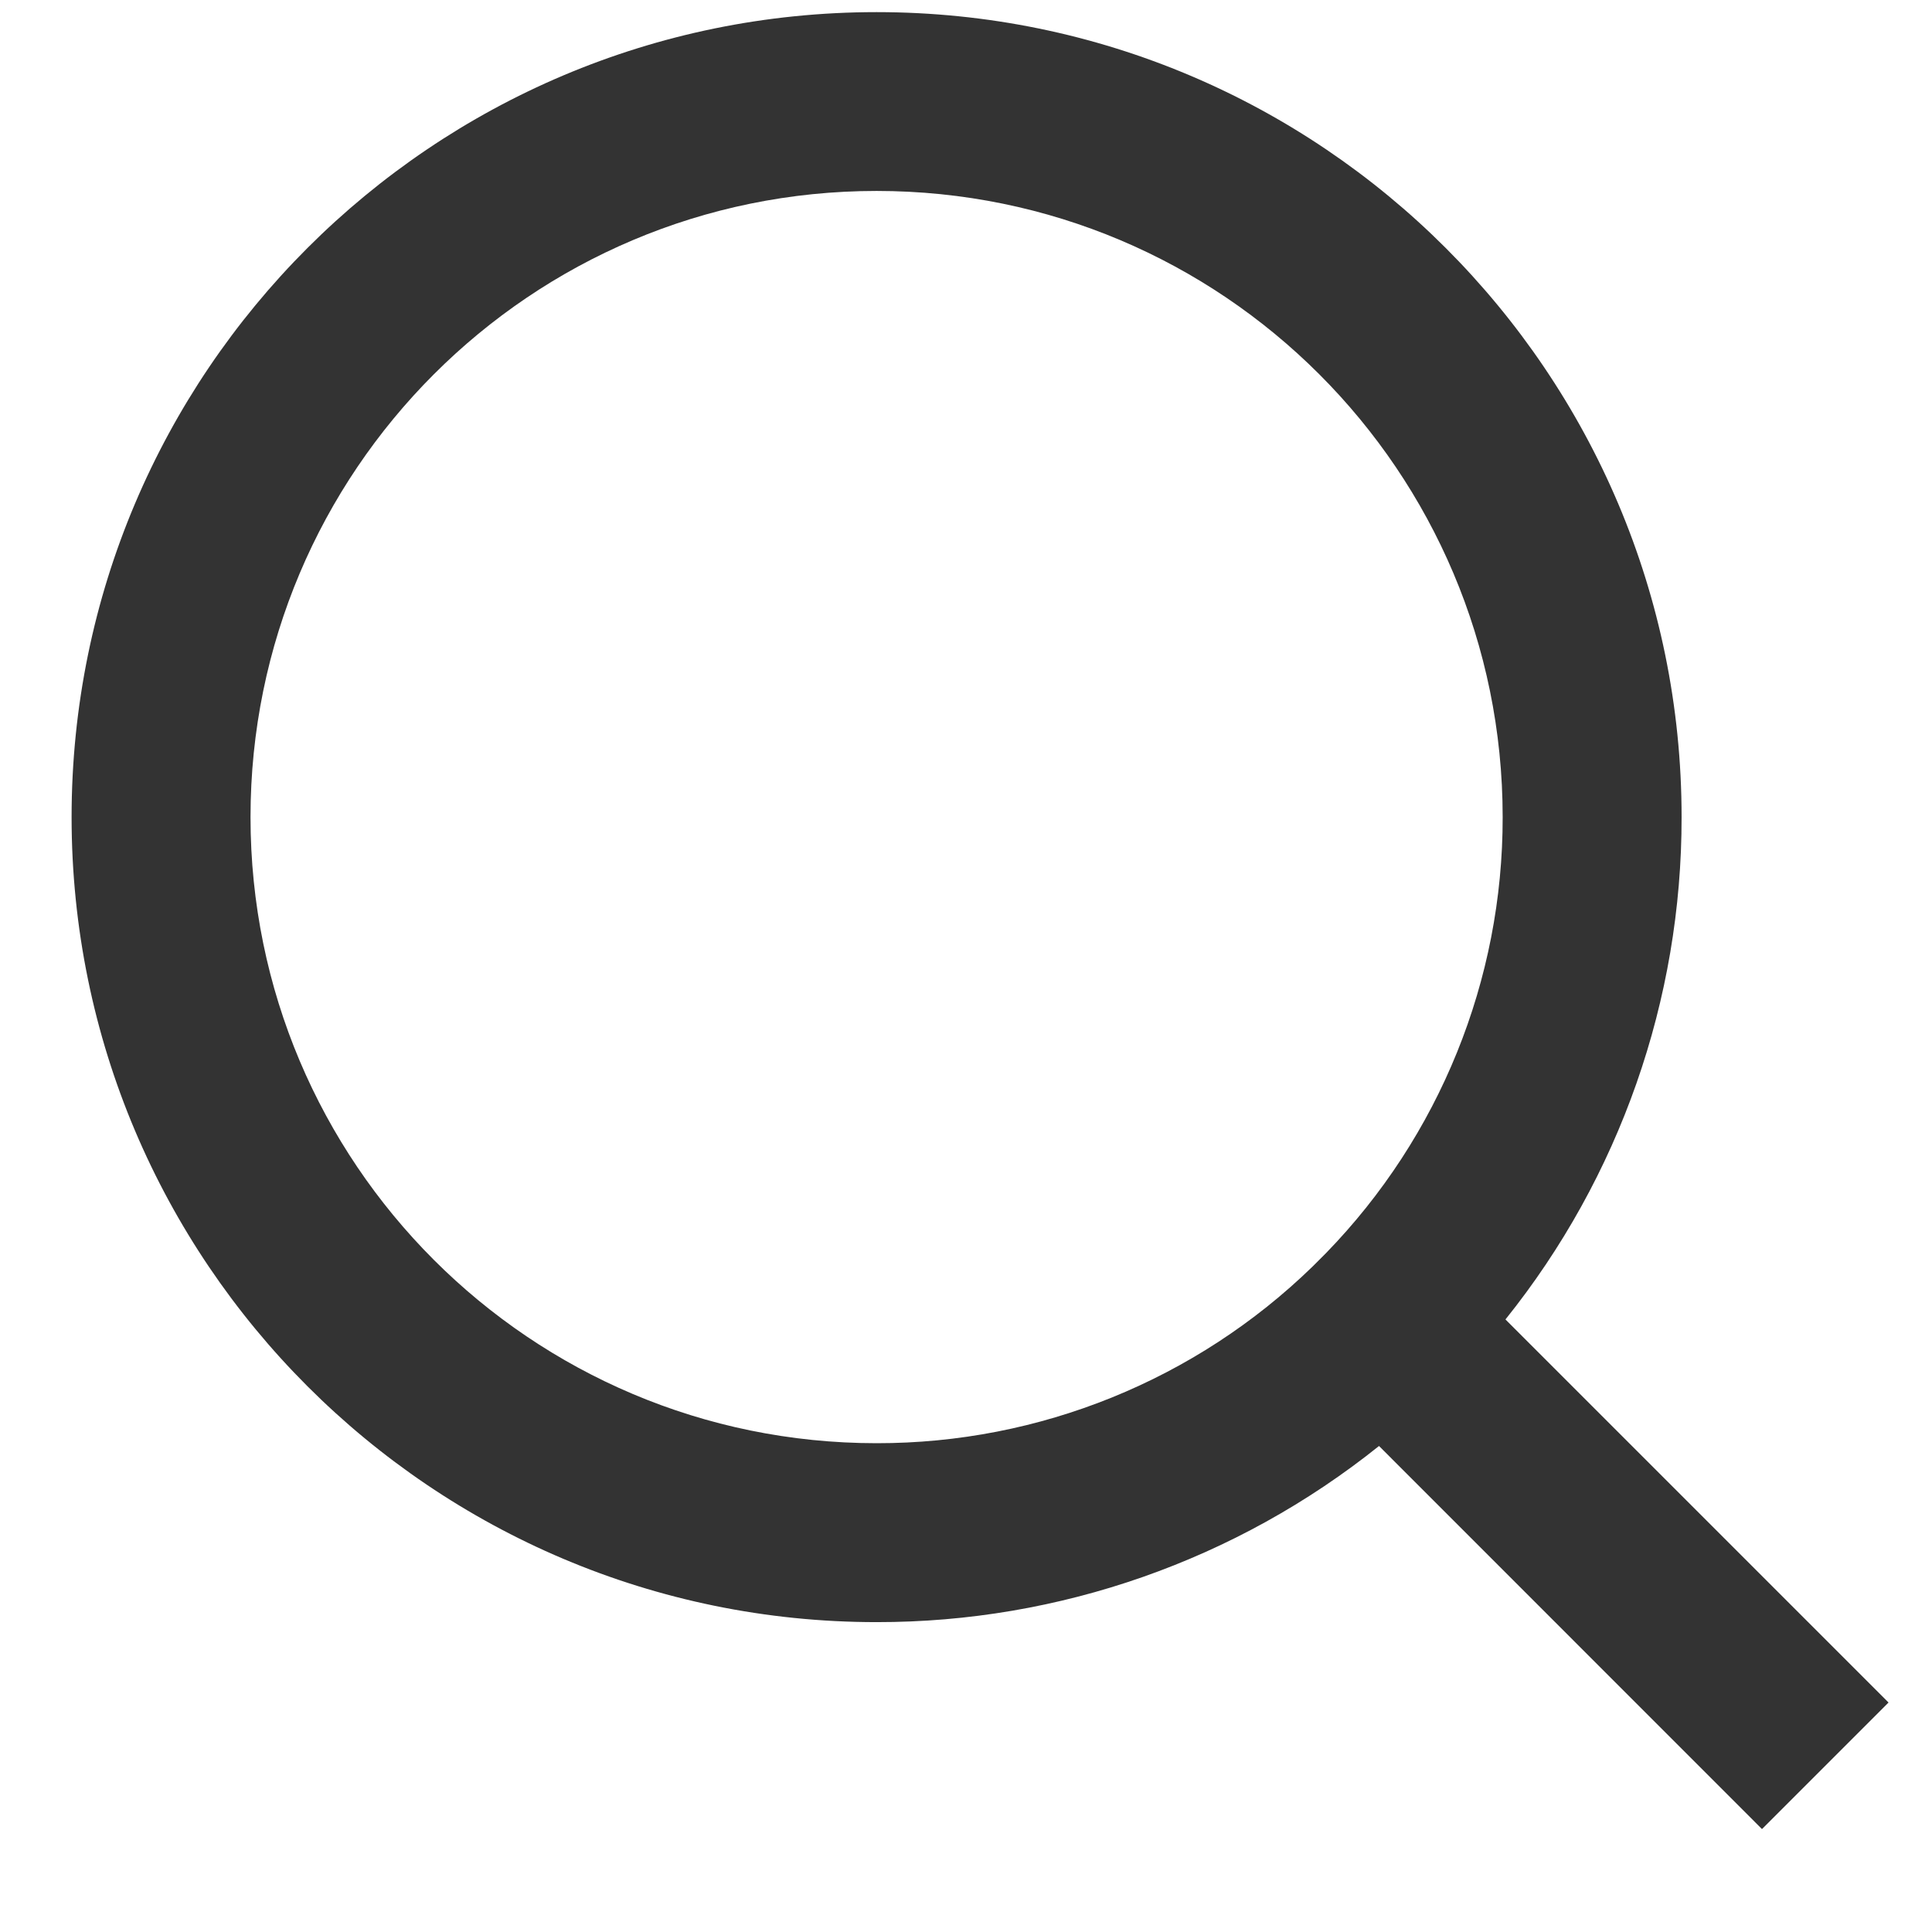 <svg width="18" height="18" viewBox="0 0 18 18" fill="none" xmlns="http://www.w3.org/2000/svg">
<path d="M14.026 12.293L17.595 15.862L16.416 17.041L12.848 13.472C11.52 14.536 9.869 15.115 8.167 15.113C4.027 15.113 0.667 11.753 0.667 7.613C0.667 3.473 4.027 0.113 8.167 0.113C12.307 0.113 15.667 3.473 15.667 7.613C15.669 9.314 15.091 10.966 14.026 12.293ZM12.354 11.675C13.412 10.587 14.002 9.13 14 7.613C14 4.39 11.389 1.779 8.167 1.779C4.944 1.779 2.334 4.39 2.334 7.613C2.334 10.835 4.944 13.446 8.167 13.446C9.684 13.448 11.142 12.857 12.229 11.8L12.354 11.675Z" fill="#333333"/>
</svg>
